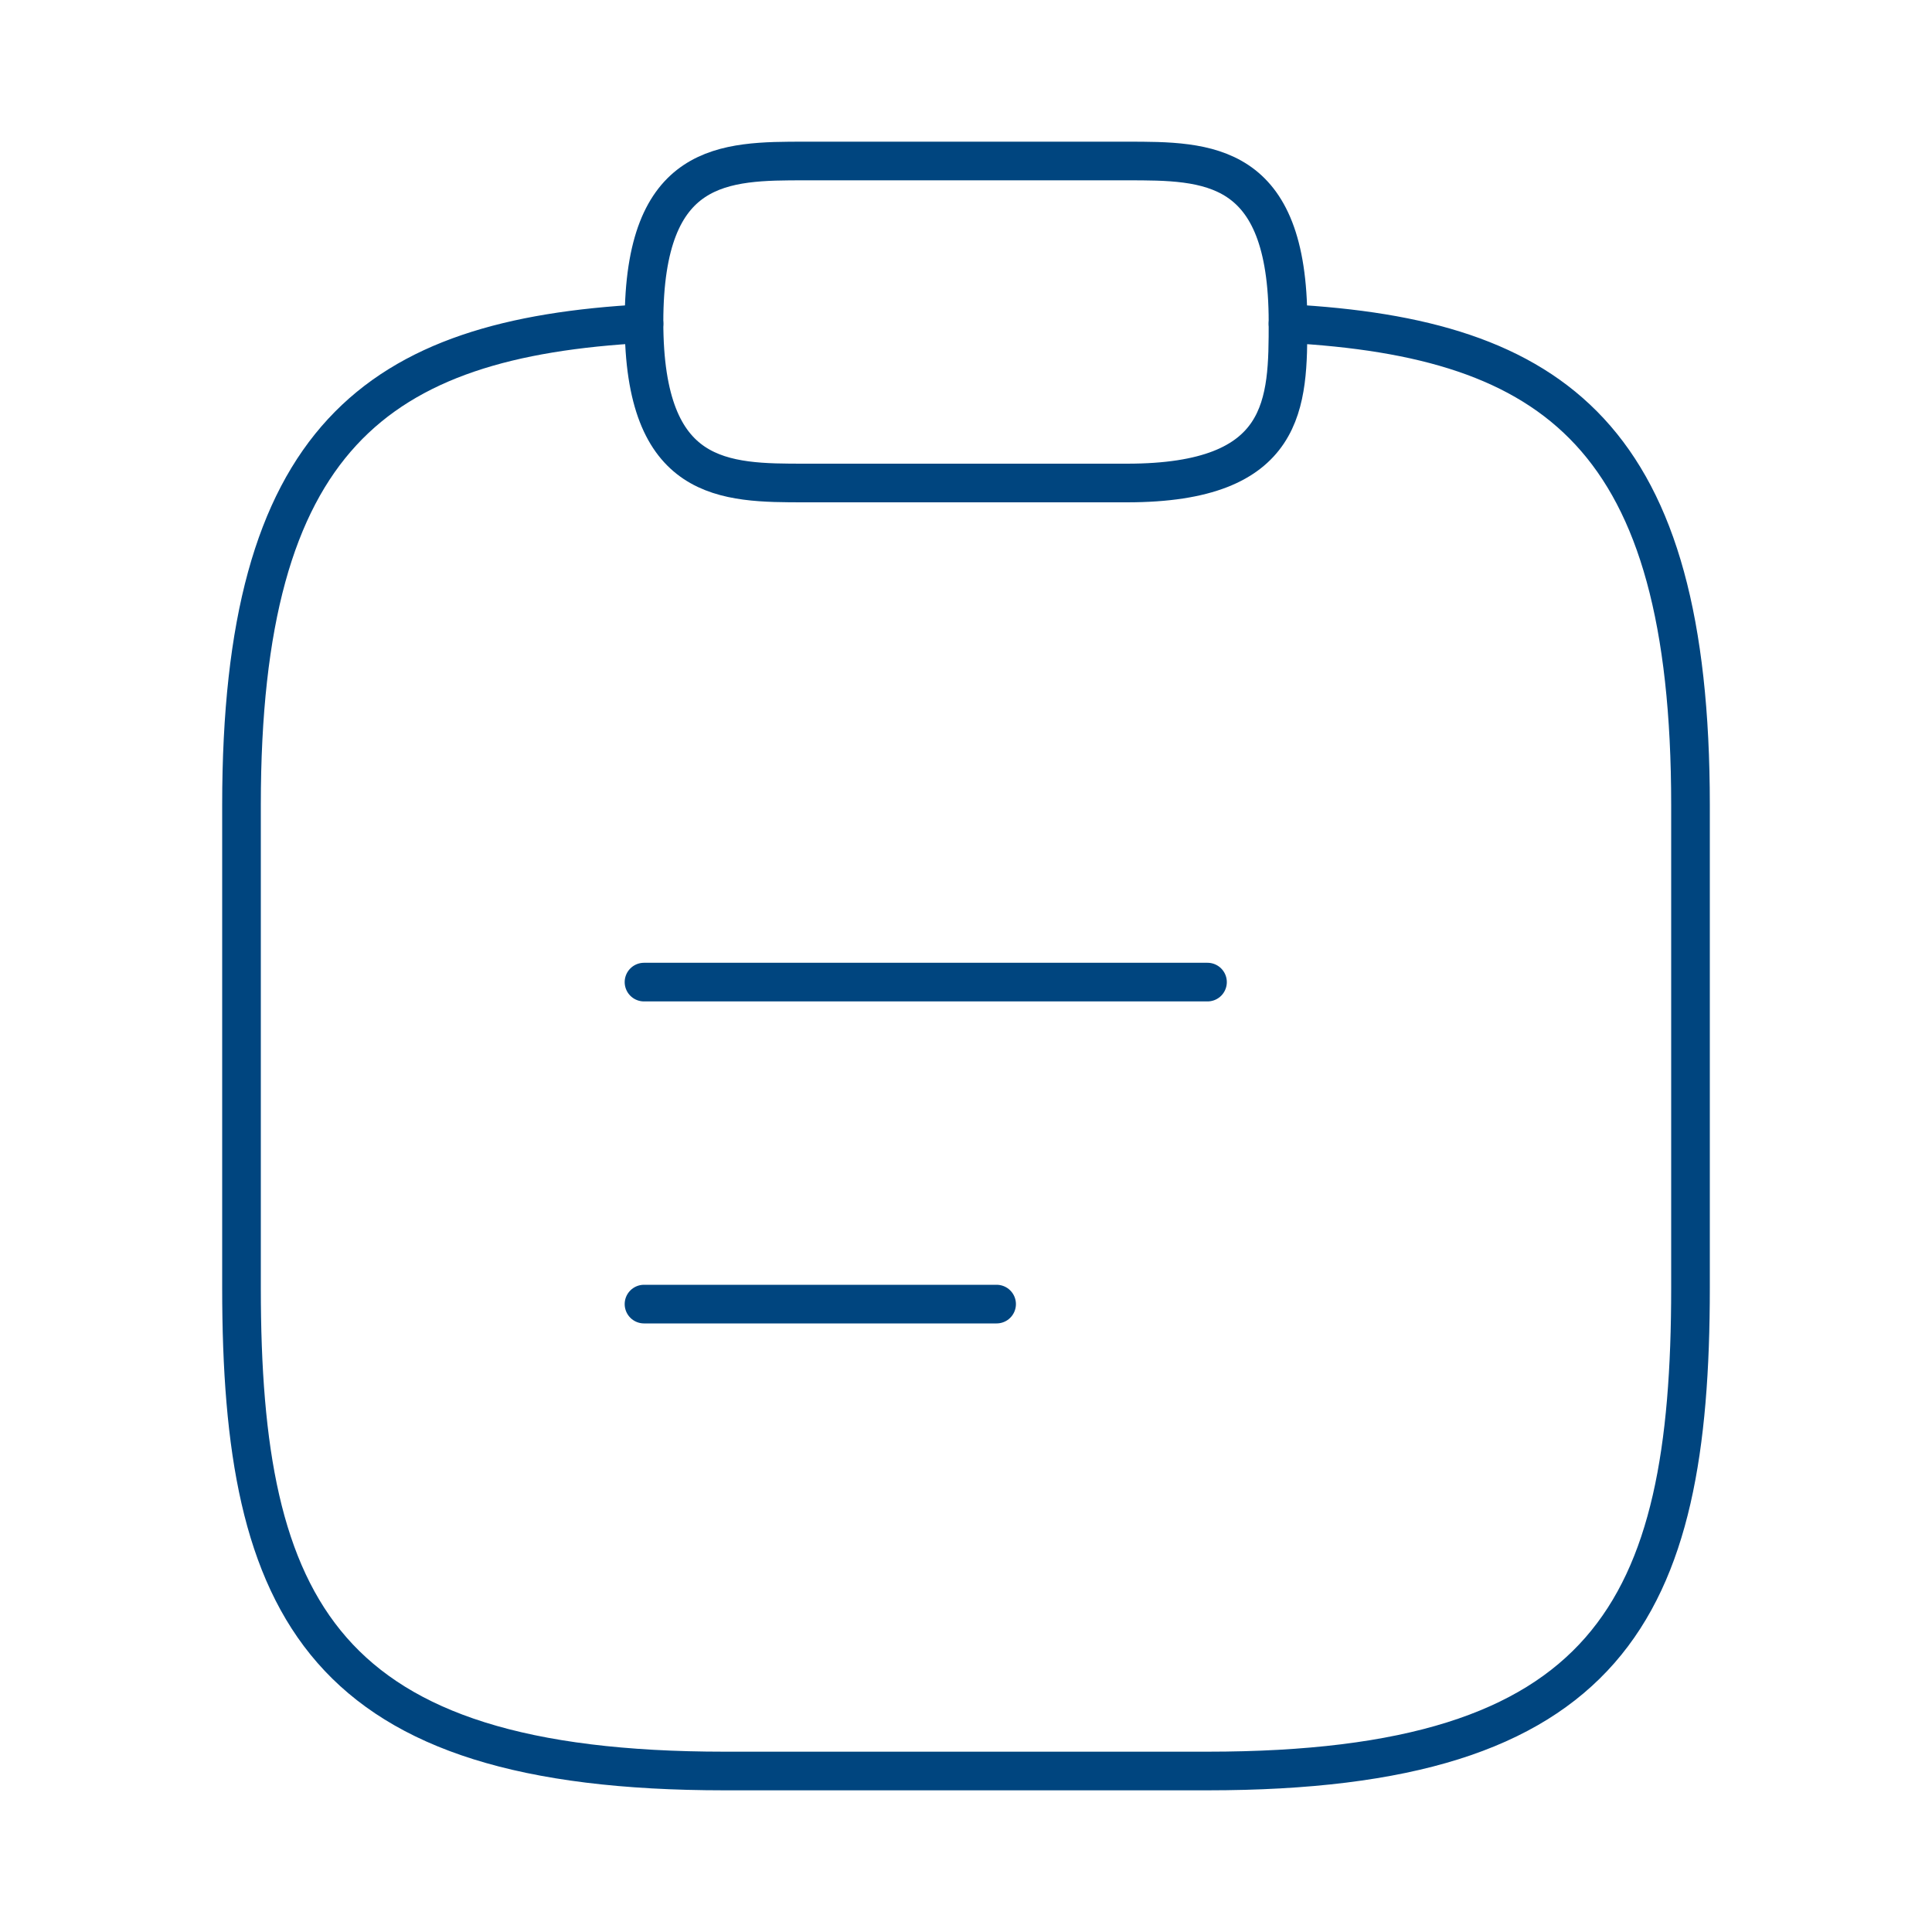 <svg width="75" height="75" viewBox="0 0 75 75" fill="none" xmlns="http://www.w3.org/2000/svg">
<path d="M25 38.125H46.875" stroke="#00457F" stroke-width="1.5" stroke-miterlimit="10" stroke-linecap="round" stroke-linejoin="round"/>
<path d="M25 50.625H38.688" stroke="#00457F" stroke-width="1.5" stroke-miterlimit="10" stroke-linecap="round" stroke-linejoin="round"/>
<path d="M31.25 18.75H43.75C50 18.75 50 15.625 50 12.5C50 6.25 46.875 6.25 43.75 6.25H31.25C28.125 6.25 25 6.25 25 12.5C25 18.75 28.125 18.75 31.25 18.75Z" stroke="#00457F" stroke-width="1.5" stroke-miterlimit="10" stroke-linecap="round" stroke-linejoin="round"/>
<path d="M50 12.562C60.406 13.125 65.625 16.969 65.625 31.25V50C65.625 62.5 62.5 68.75 46.875 68.75H28.125C12.5 68.75 9.375 62.5 9.375 50V31.25C9.375 17 14.594 13.125 25 12.562" stroke="#00457F" stroke-width="1.5" stroke-miterlimit="10" stroke-linecap="round" stroke-linejoin="round"/>
</svg>

